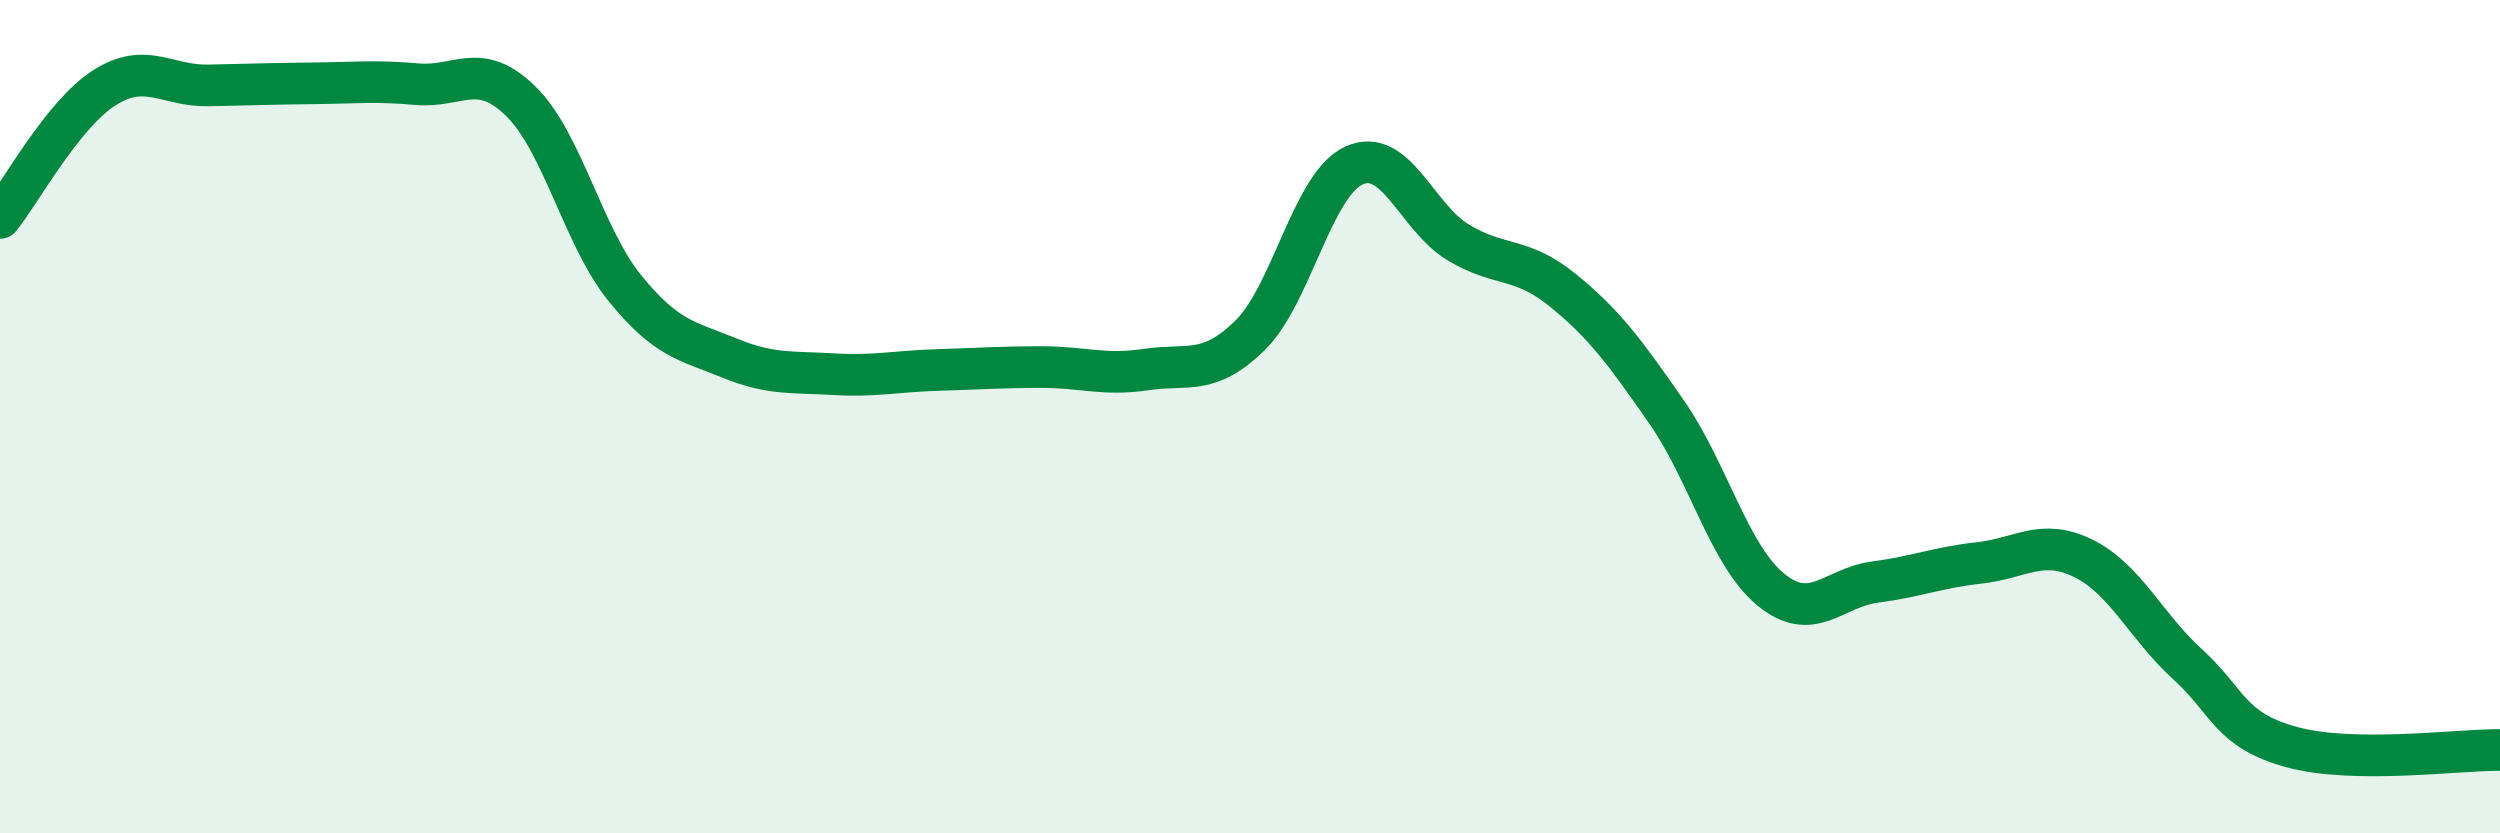 
    <svg width="60" height="20" viewBox="0 0 60 20" xmlns="http://www.w3.org/2000/svg">
      <path
        d="M 0,5.23 C 0.5,4.61 1.5,2.75 2.5,2.11 C 3.5,1.47 4,2.07 5,2.05 C 6,2.03 6.5,2.01 7.5,2 C 8.5,1.99 9,1.93 10,2.02 C 11,2.11 11.5,1.45 12.5,2.43 C 13.5,3.41 14,5.69 15,6.92 C 16,8.15 16.5,8.18 17.5,8.59 C 18.5,9 19,8.92 20,8.98 C 21,9.04 21.5,8.91 22.5,8.88 C 23.5,8.85 24,8.81 25,8.81 C 26,8.81 26.5,9.02 27.5,8.87 C 28.5,8.72 29,9.03 30,8.05 C 31,7.07 31.5,4.42 32.5,3.97 C 33.5,3.52 34,5.22 35,5.82 C 36,6.42 36.5,6.15 37.5,6.96 C 38.5,7.77 39,8.45 40,9.89 C 41,11.33 41.5,13.33 42.5,14.15 C 43.5,14.97 44,14.1 45,13.97 C 46,13.84 46.5,13.62 47.5,13.51 C 48.5,13.4 49,12.91 50,13.4 C 51,13.89 51.5,15.03 52.5,15.94 C 53.5,16.85 53.5,17.52 55,17.93 C 56.5,18.34 59,17.99 60,18L60 20L0 20Z"
        fill="#008740"
        opacity="0.1"
        stroke-linecap="round"
        stroke-linejoin="round"
      />
      <path
        d="M 0,5.23 C 0.5,4.61 1.5,2.75 2.5,2.11 C 3.5,1.47 4,2.07 5,2.05 C 6,2.03 6.5,2.01 7.5,2 C 8.5,1.99 9,1.93 10,2.02 C 11,2.11 11.5,1.45 12.5,2.43 C 13.5,3.41 14,5.69 15,6.92 C 16,8.15 16.5,8.18 17.5,8.59 C 18.5,9 19,8.92 20,8.98 C 21,9.04 21.5,8.91 22.5,8.88 C 23.5,8.85 24,8.81 25,8.81 C 26,8.81 26.5,9.02 27.5,8.87 C 28.5,8.72 29,9.03 30,8.05 C 31,7.07 31.5,4.42 32.5,3.97 C 33.5,3.52 34,5.22 35,5.82 C 36,6.42 36.5,6.15 37.5,6.96 C 38.5,7.77 39,8.45 40,9.89 C 41,11.33 41.5,13.33 42.5,14.15 C 43.5,14.97 44,14.1 45,13.97 C 46,13.84 46.5,13.62 47.5,13.51 C 48.5,13.4 49,12.91 50,13.4 C 51,13.89 51.5,15.03 52.5,15.94 C 53.5,16.85 53.5,17.52 55,17.93 C 56.5,18.34 59,17.99 60,18"
        stroke="#008740"
        stroke-width="1"
        fill="none"
        stroke-linecap="round"
        stroke-linejoin="round"
      />
    </svg>
  